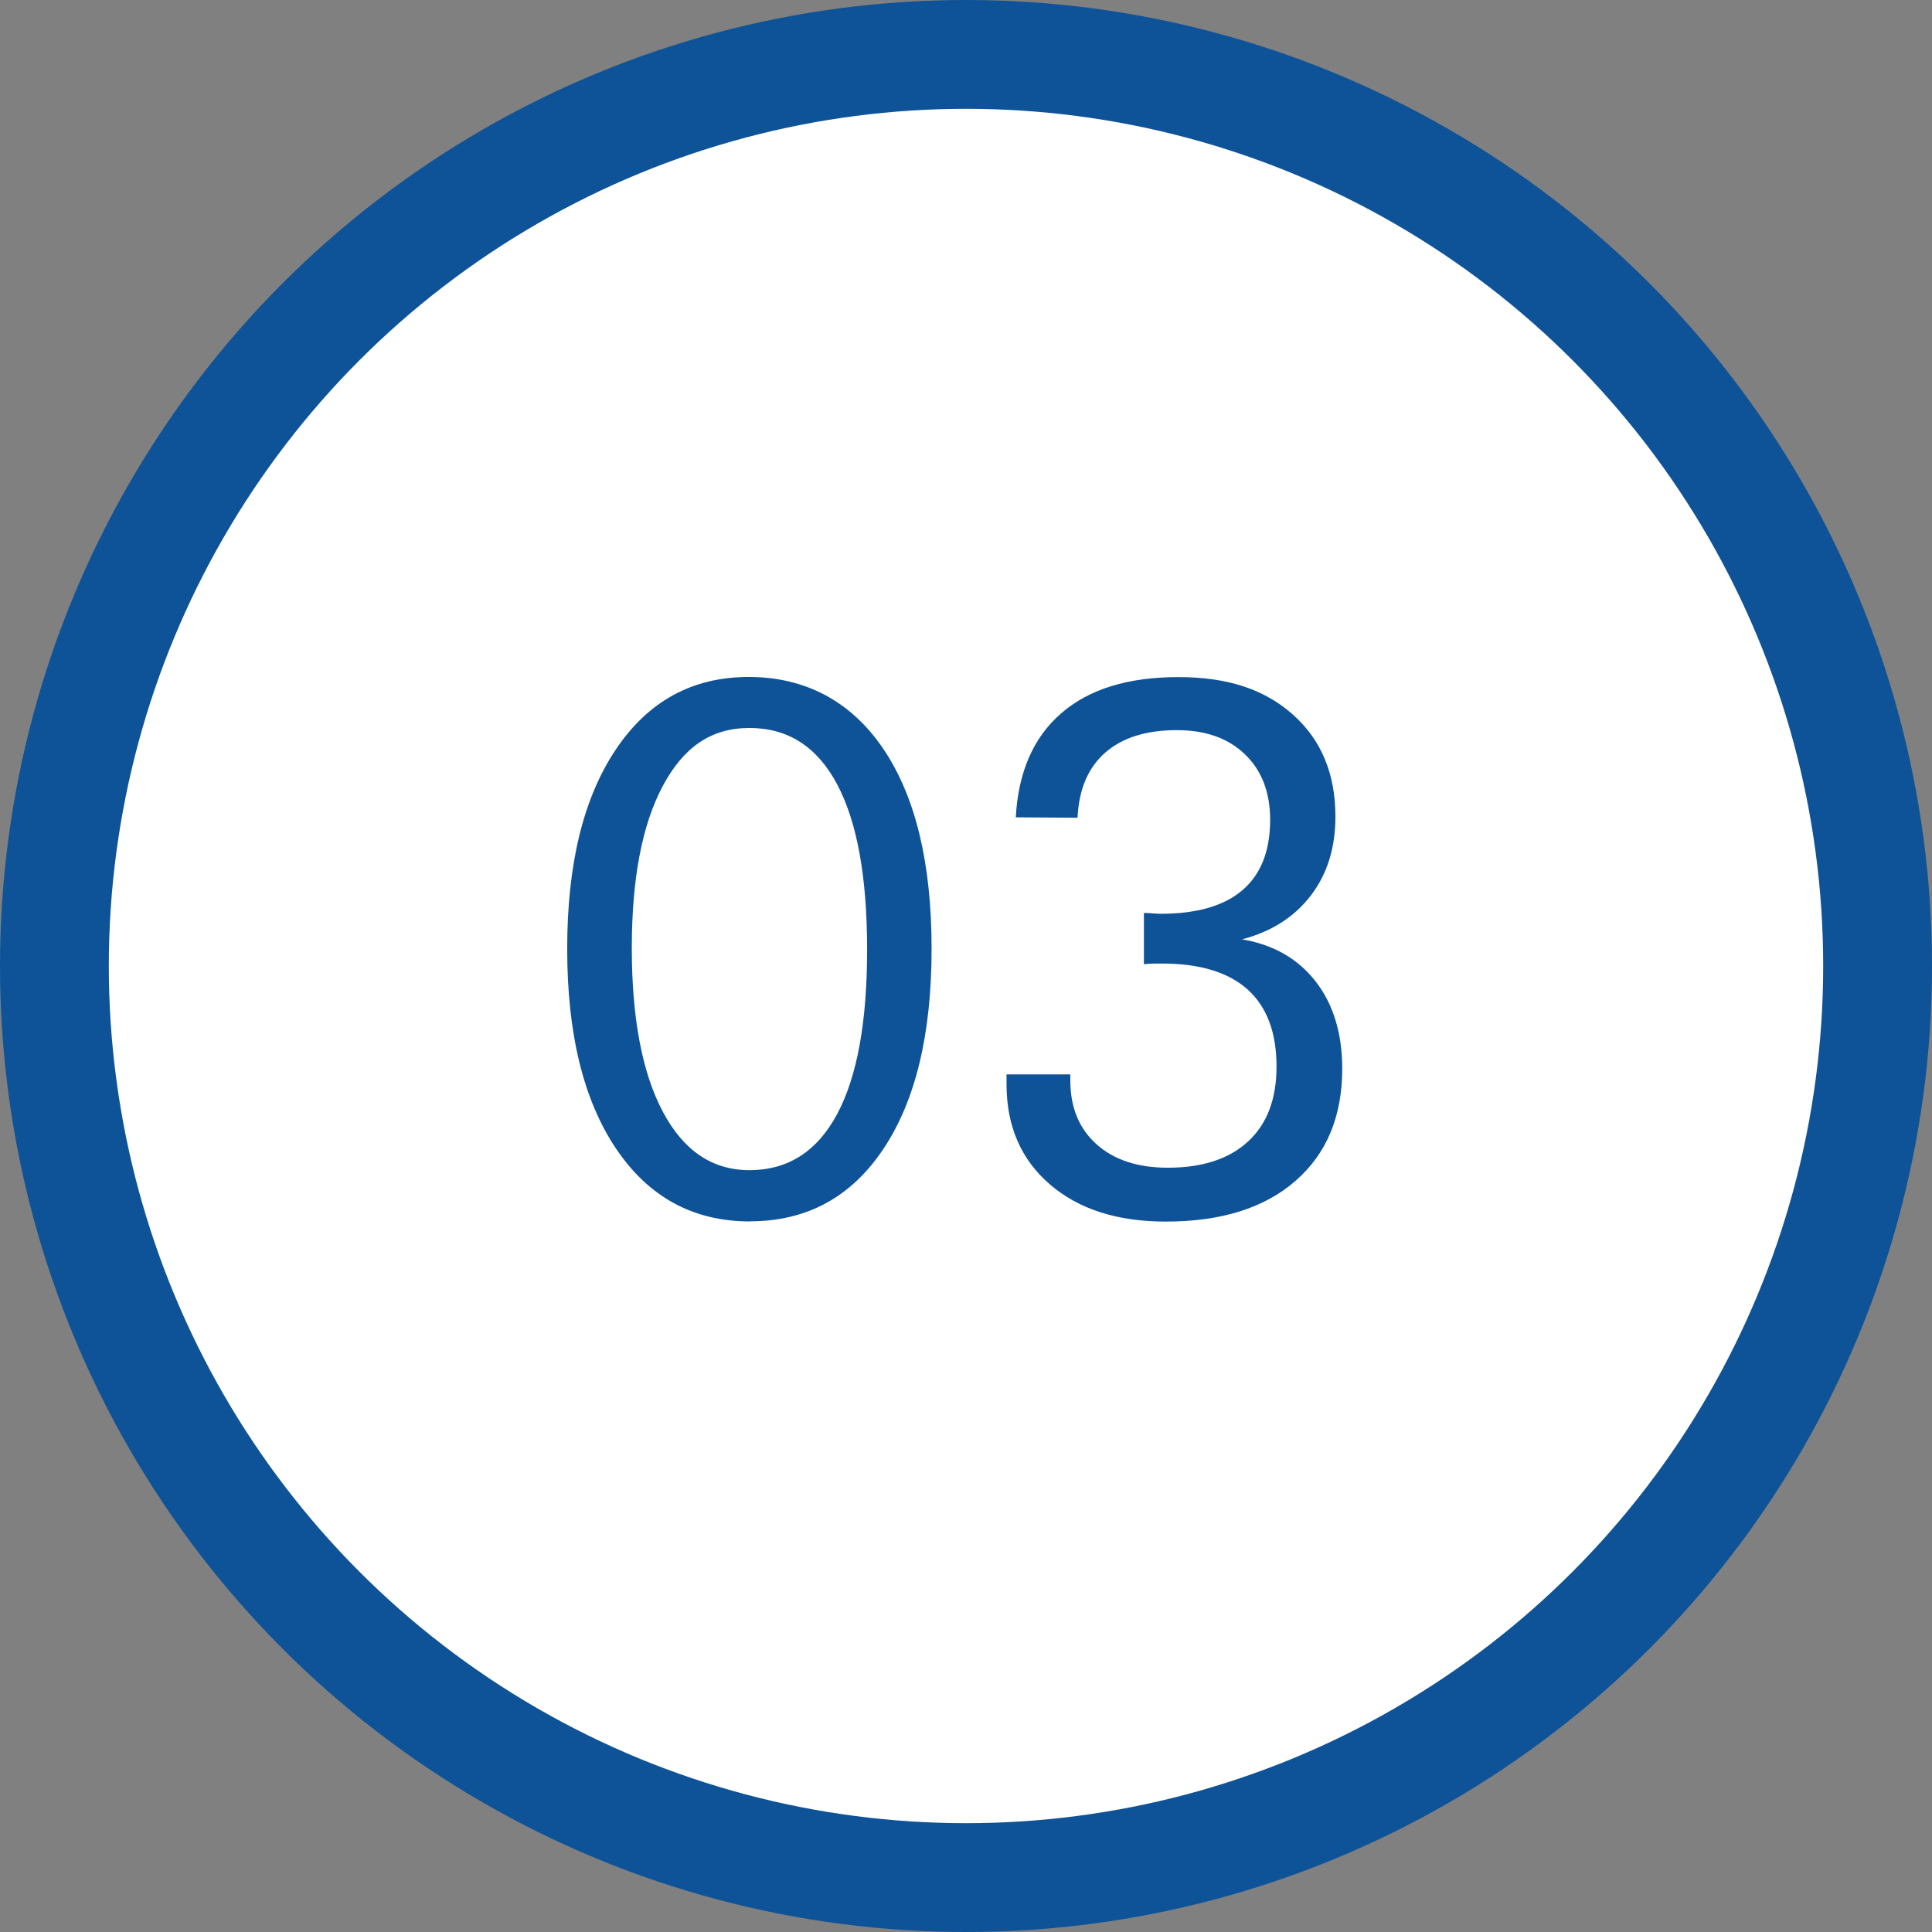<svg data-name="Layer 2" xmlns="http://www.w3.org/2000/svg" viewBox="0 0 142.04 142.04"><rect x="0" y="0" width="142.04" height="142.04" fill="#808080" stroke="none"/><g data-name="文字"><circle cx="71.02" cy="71.02" r="67.02" fill="#fff" stroke="#0e5398" stroke-miterlimit="10" stroke-width="8"/><path d="M55.15 89.8c-4.17 0-7.45-1.78-9.85-5.34-2.4-3.56-3.6-8.46-3.6-14.7s1.19-11.09 3.57-14.65c2.38-3.56 5.64-5.34 9.77-5.34s7.51 1.76 9.89 5.27 3.56 8.42 3.56 14.71-1.18 11.18-3.55 14.73c-2.37 3.54-5.63 5.31-9.8 5.31zm-.05-3.77c2.83 0 4.98-1.38 6.45-4.13 1.47-2.75 2.2-6.78 2.2-12.09s-.73-9.37-2.2-12.14c-1.47-2.77-3.62-4.15-6.45-4.15s-4.85 1.42-6.37 4.26c-1.52 2.84-2.28 6.82-2.28 11.93s.76 9.16 2.28 12.02c1.52 2.87 3.64 4.3 6.37 4.3zM74 78.99h4.69v.45c0 1.97.64 3.53 1.92 4.68 1.28 1.15 3.03 1.73 5.25 1.73 2.55 0 4.52-.65 5.91-1.94 1.39-1.29 2.08-3.12 2.08-5.5 0-2.5-.71-4.38-2.12-5.66-1.42-1.27-3.51-1.91-6.29-1.91-.35 0-.62 0-.8.01-.18 0-.37.02-.54.04v-3.77c.14 0 .35 0 .62.03.27.02.48.03.62.03 2.65 0 4.66-.58 6.01-1.74s2.03-2.88 2.03-5.17c0-2.02-.62-3.63-1.85-4.81-1.23-1.19-2.9-1.78-5.01-1.78-2.25 0-4 .55-5.26 1.65-1.26 1.1-1.94 2.69-2.04 4.79l-4.54-.03c.18-3.32 1.29-5.87 3.34-7.65 2.05-1.78 4.92-2.66 8.61-2.66s6.36.92 8.44 2.77c2.07 1.85 3.11 4.34 3.11 7.49 0 2.29-.6 4.22-1.81 5.8s-2.89 2.65-5.05 3.22c2.3.39 4.1 1.42 5.41 3.1 1.3 1.68 1.95 3.82 1.95 6.42 0 3.5-1.15 6.25-3.44 8.24-2.29 2-5.47 2.99-9.53 2.99-3.57 0-6.41-.91-8.53-2.74-2.12-1.83-3.18-4.28-3.18-7.36V79z" fill="#0e5398"/></g></svg>
